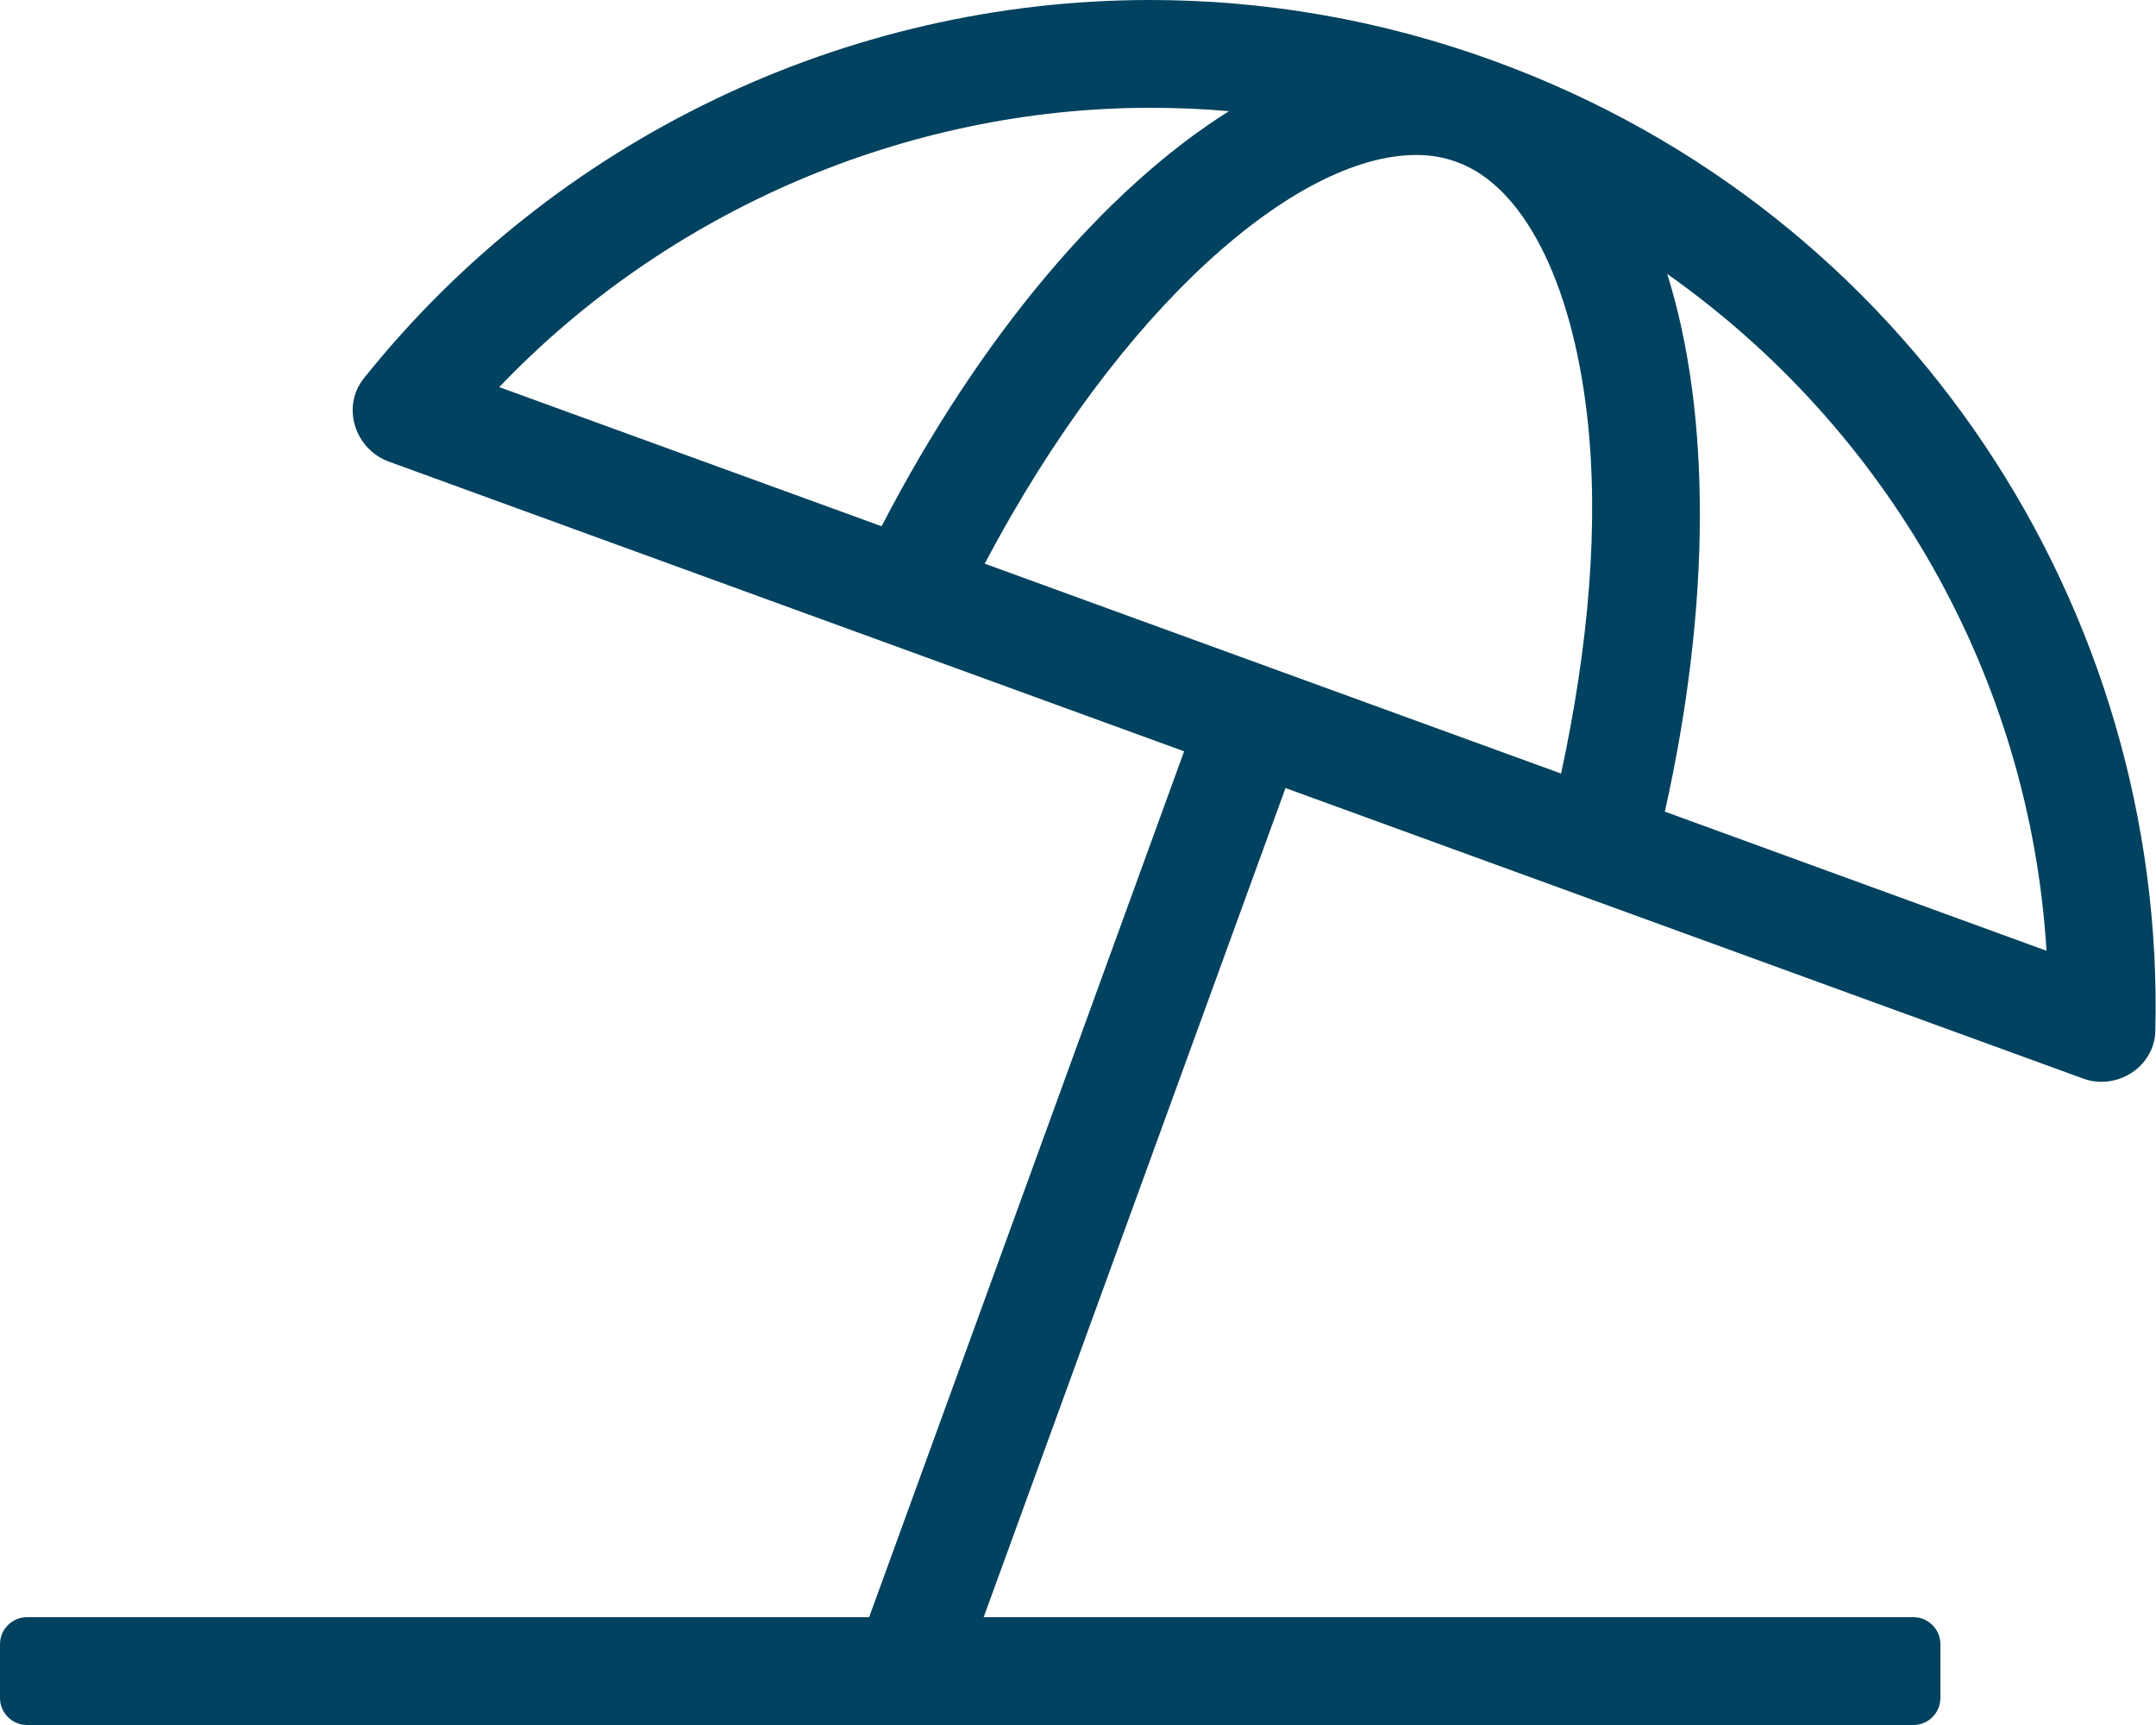 <?xml version="1.0" encoding="utf-8"?>
<!-- Generator: Adobe Illustrator 21.0.0, SVG Export Plug-In . SVG Version: 6.00 Build 0)  -->
<svg version="1.1" id="Ebene_1" xmlns="http://www.w3.org/2000/svg" xmlns:xlink="http://www.w3.org/1999/xlink" x="0px" y="0px"
	 viewBox="0 0 640 512" style="enable-background:new 0 0 640 512;" xml:space="preserve">
<style type="text/css">
	.st0{fill:#00425F;}
</style>
<path class="st0" d="M443.5,18.1C409.8,5.8,375.3,0,341.4,0C250.9,0,164.6,41.5,108,112.3c-6.7,8.4-2.7,21,7.4,24.7L351.5,223
	L258,480H8c-4.4,0-8,3.6-8,8v16c0,4.4,3.6,8,8,8h560c4.4,0,8-3.6,8-8v-16c0-4.4-3.6-8-8-8H292l89.6-246.1l236.7,86.2
	c1.8,0.7,3.7,1,5.5,1c8.3,0,15.8-6.4,16-15.1C642.9,181.3,567.1,63.1,443.5,18.1L443.5,18.1z M148.2,114.9
	C198.1,62.6,268.8,32,341.4,32c7.8,0,15.6,0.3,23.4,1C327.9,56.2,291,99.7,261.7,156.2L148.2,114.9L148.2,114.9z M463.4,229.6
	l-171.1-62.3c40.4-76.4,92.6-121.3,128.1-121.3c4.4,0,8.3,0.7,12.1,2.1c19.6,7.1,34,35.2,38.6,75C474.8,155,471.6,191.6,463.4,229.6
	z M494.2,240.9c13.8-61.6,13.7-118.3,0.7-159.6c65.3,46.1,107.6,119.4,112.6,200.9L494.2,240.9L494.2,240.9z"/>
</svg>
